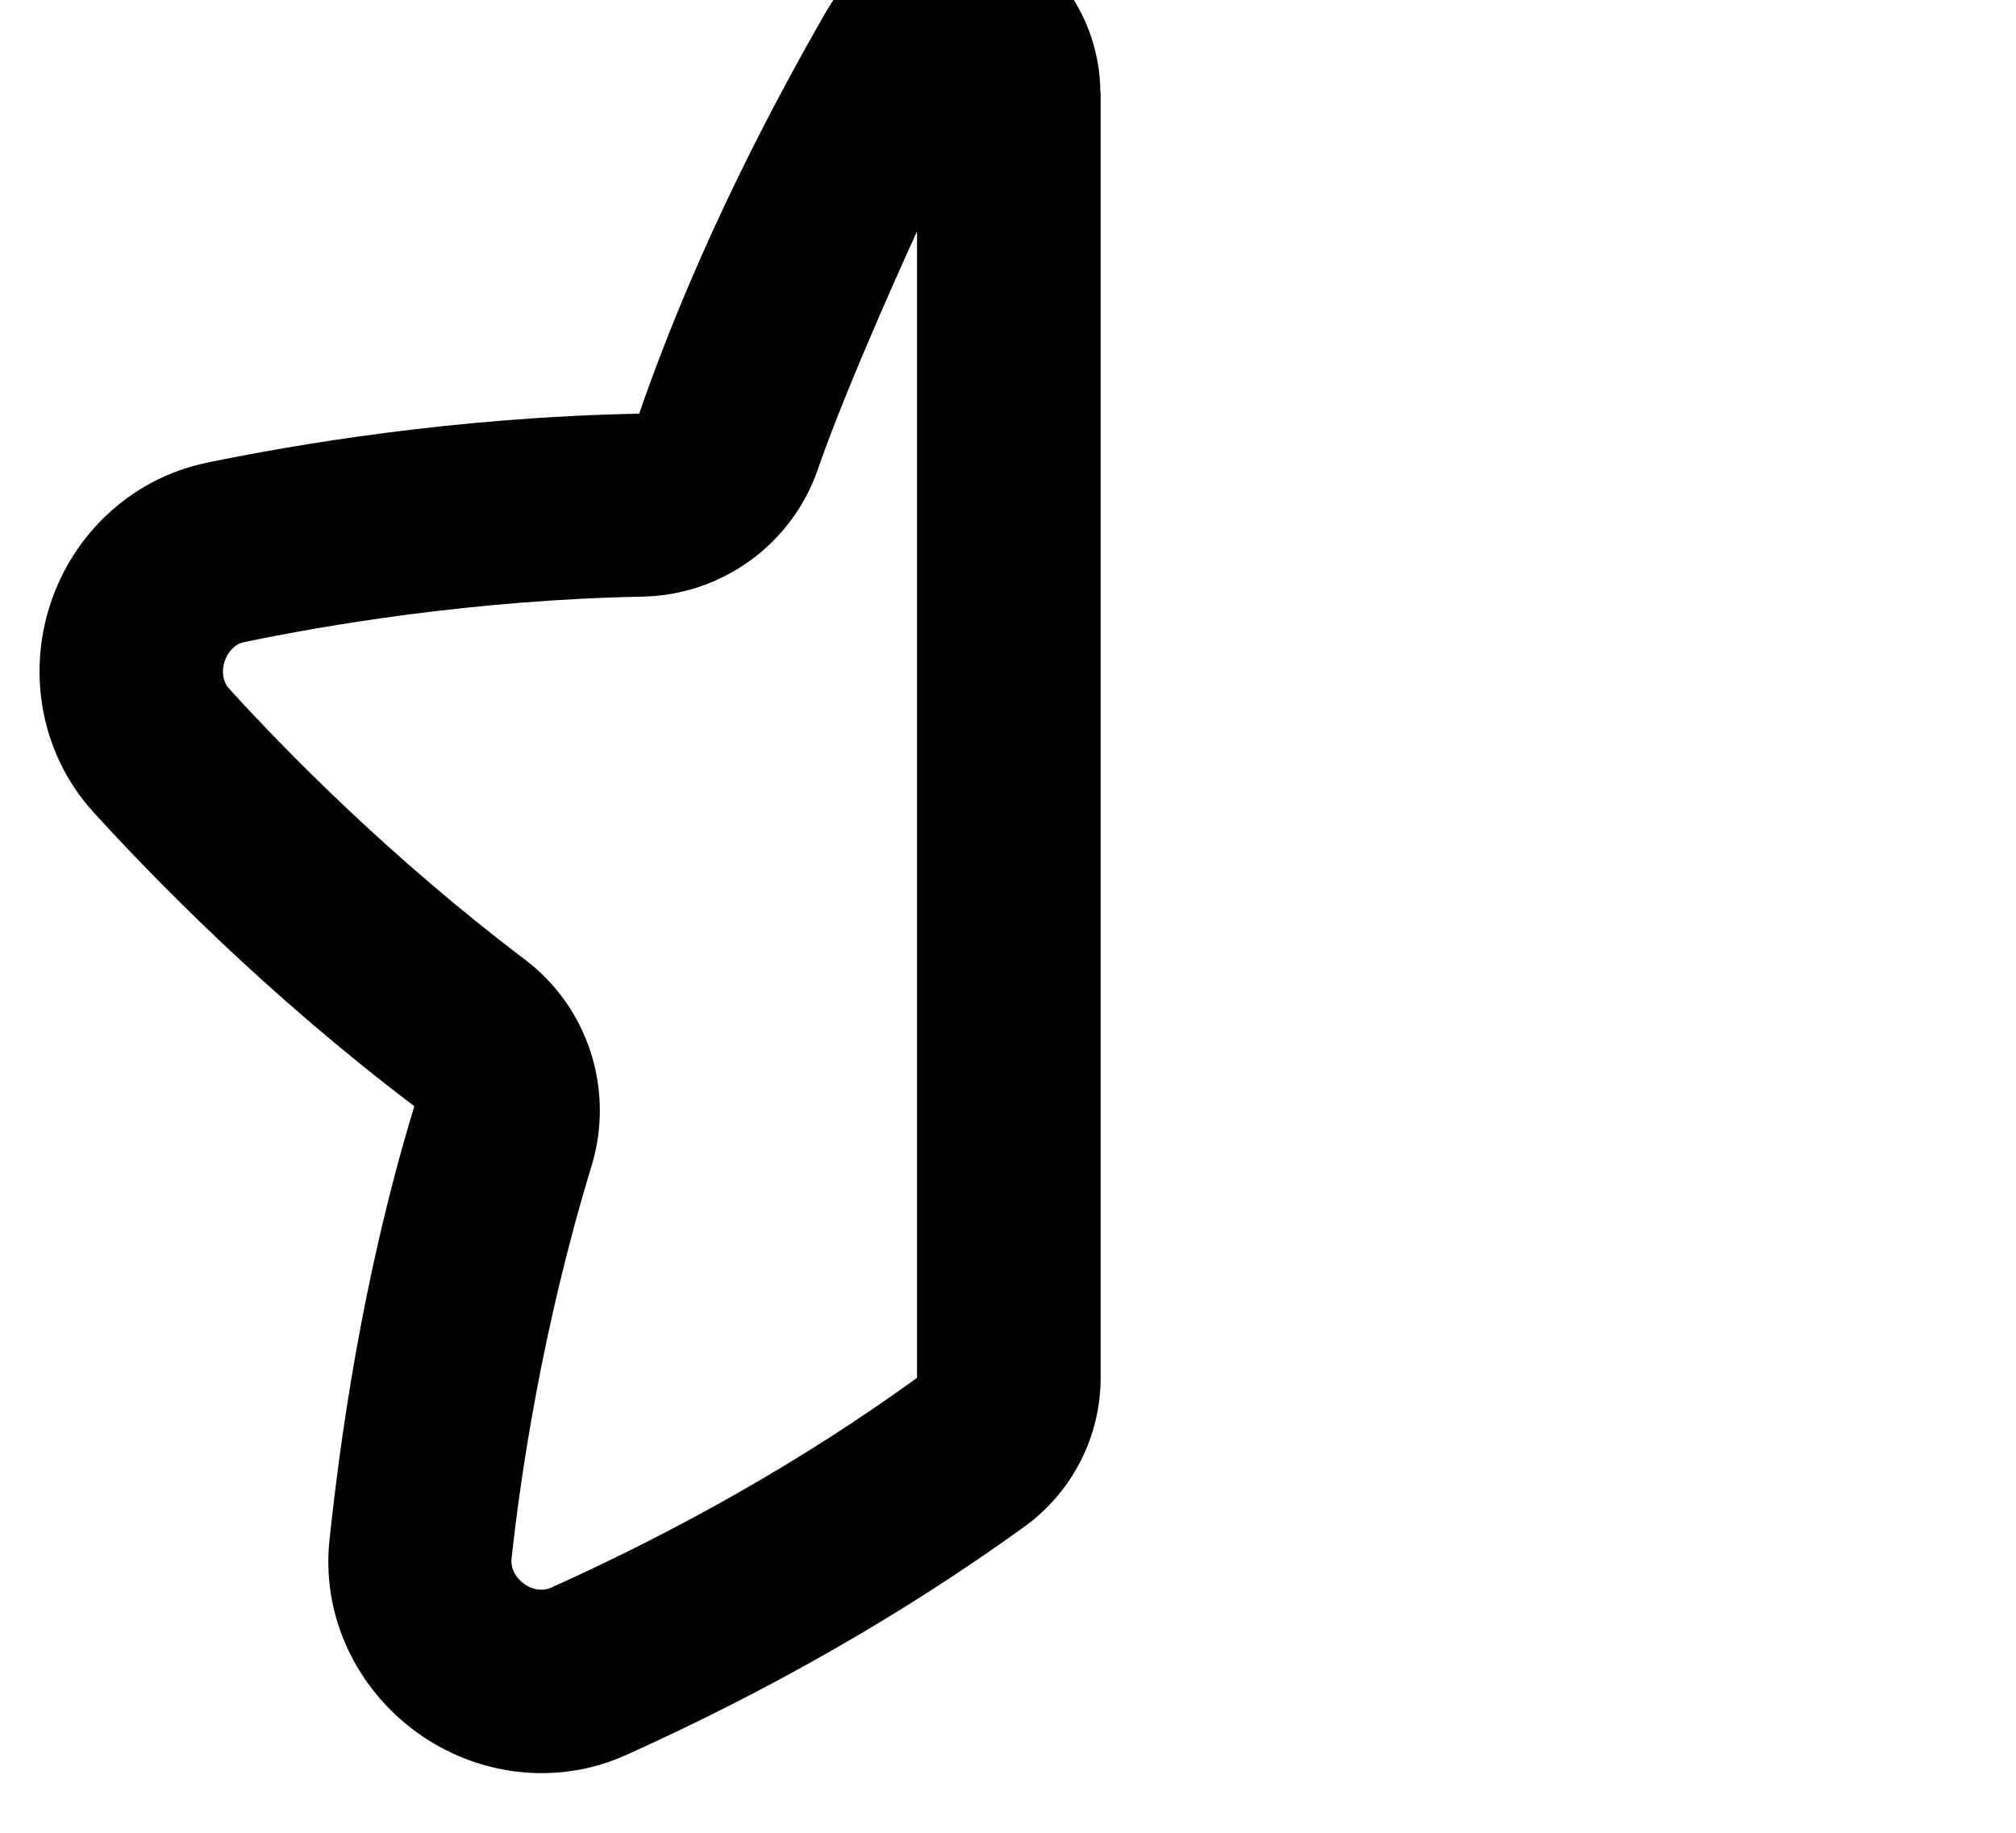 <svg xmlns="http://www.w3.org/2000/svg" viewBox="0 0 616 560"><!--! Font Awesome Pro 7.0.0 by @fontawesome - https://fontawesome.com License - https://fontawesome.com/license (Commercial License) Copyright 2025 Fonticons, Inc. --><path fill="currentColor" d="M336.2 28c0-24.8-18.7-50-44.9-49.9-17.1 .1-31 11.7-39.2 26-13.5 23.6-38.3 68.8-56.8 122.3-56.7 1.1-105.6 9.5-132.2 15-23.3 4.9-40.9 22.1-47.8 43.4s-2.8 45.6 13.2 63.3c18.3 20.1 52.9 55.7 98.1 89.9-16.5 54.2-23 105.3-25.9 132.3-2.6 23.7 8.4 45.7 26.5 58.9s42.5 16.8 64.2 7c42.6-19.2 83.8-42.4 121.7-69.8 14.5-10.5 23.2-27.4 23.2-45.4l0-393zm-56 393c-34.8 25.2-72.7 46.5-111.8 64.1-5.5 2.5-12.7-2.8-12.1-8.8 2.7-24.9 9.3-70.4 24.5-120.2 7-23.2-1.1-48.3-20.4-62.9-41.5-31.4-73.6-64.3-90.4-82.8-4-4.4-1.2-13 4.6-14.2 24.5-5.1 69.8-12.9 121.8-13.9 24.2-.5 45.6-16 53.5-38.9 9.5-27.5 30.3-72.7 30.3-72.7l0 350.2z"/></svg>